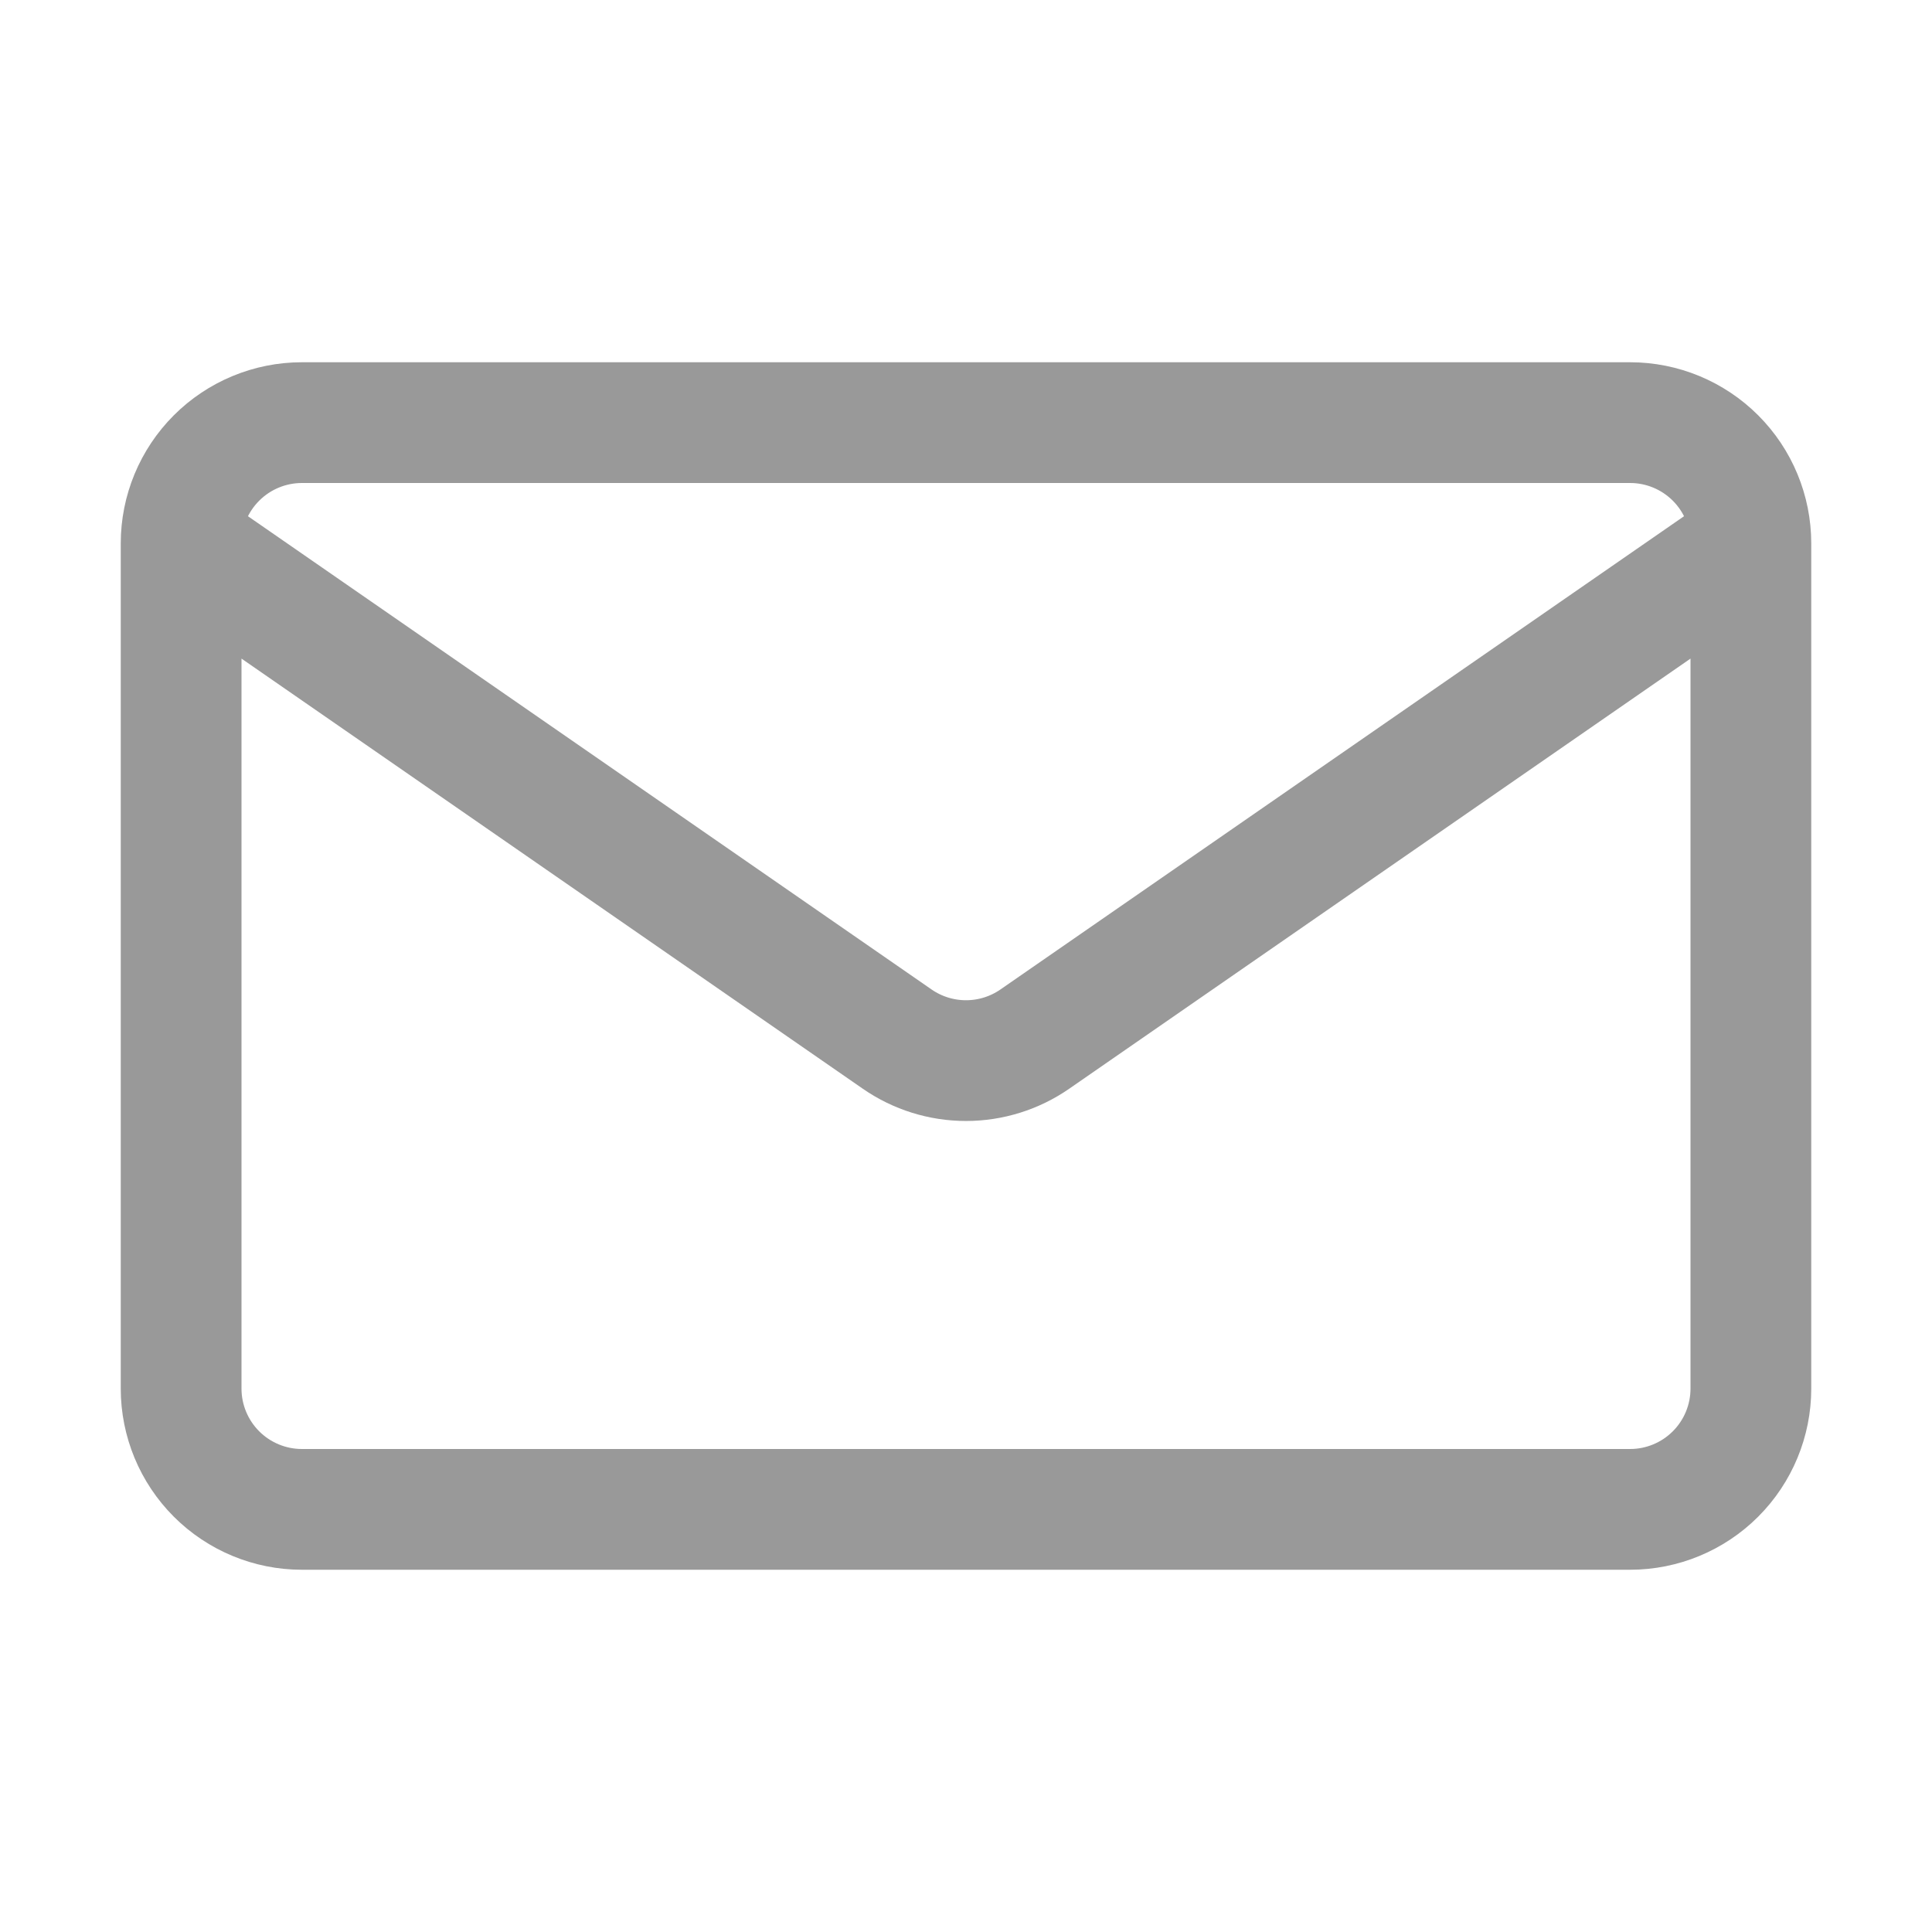 <svg width="32" height="32" viewBox="0 0 32 32" fill="none" xmlns="http://www.w3.org/2000/svg">
<path d="M29 9V23C29 23.53 28.789 24.039 28.414 24.414C28.039 24.789 27.53 25 27 25H5C4.47 25 3.961 24.789 3.586 24.414C3.211 24.039 3 23.53 3 23V9M29 9C29 8.47 28.789 7.961 28.414 7.586C28.039 7.211 27.53 7 27 7H5C4.47 7 3.961 7.211 3.586 7.586C3.211 7.961 3 8.47 3 9M29 9L17.138 17.212C16.804 17.443 16.407 17.567 16 17.567C15.593 17.567 15.196 17.443 14.862 17.212L3 9" stroke="#999999" stroke-width="2" stroke-linecap="round" stroke-linejoin="round"/>
</svg>
